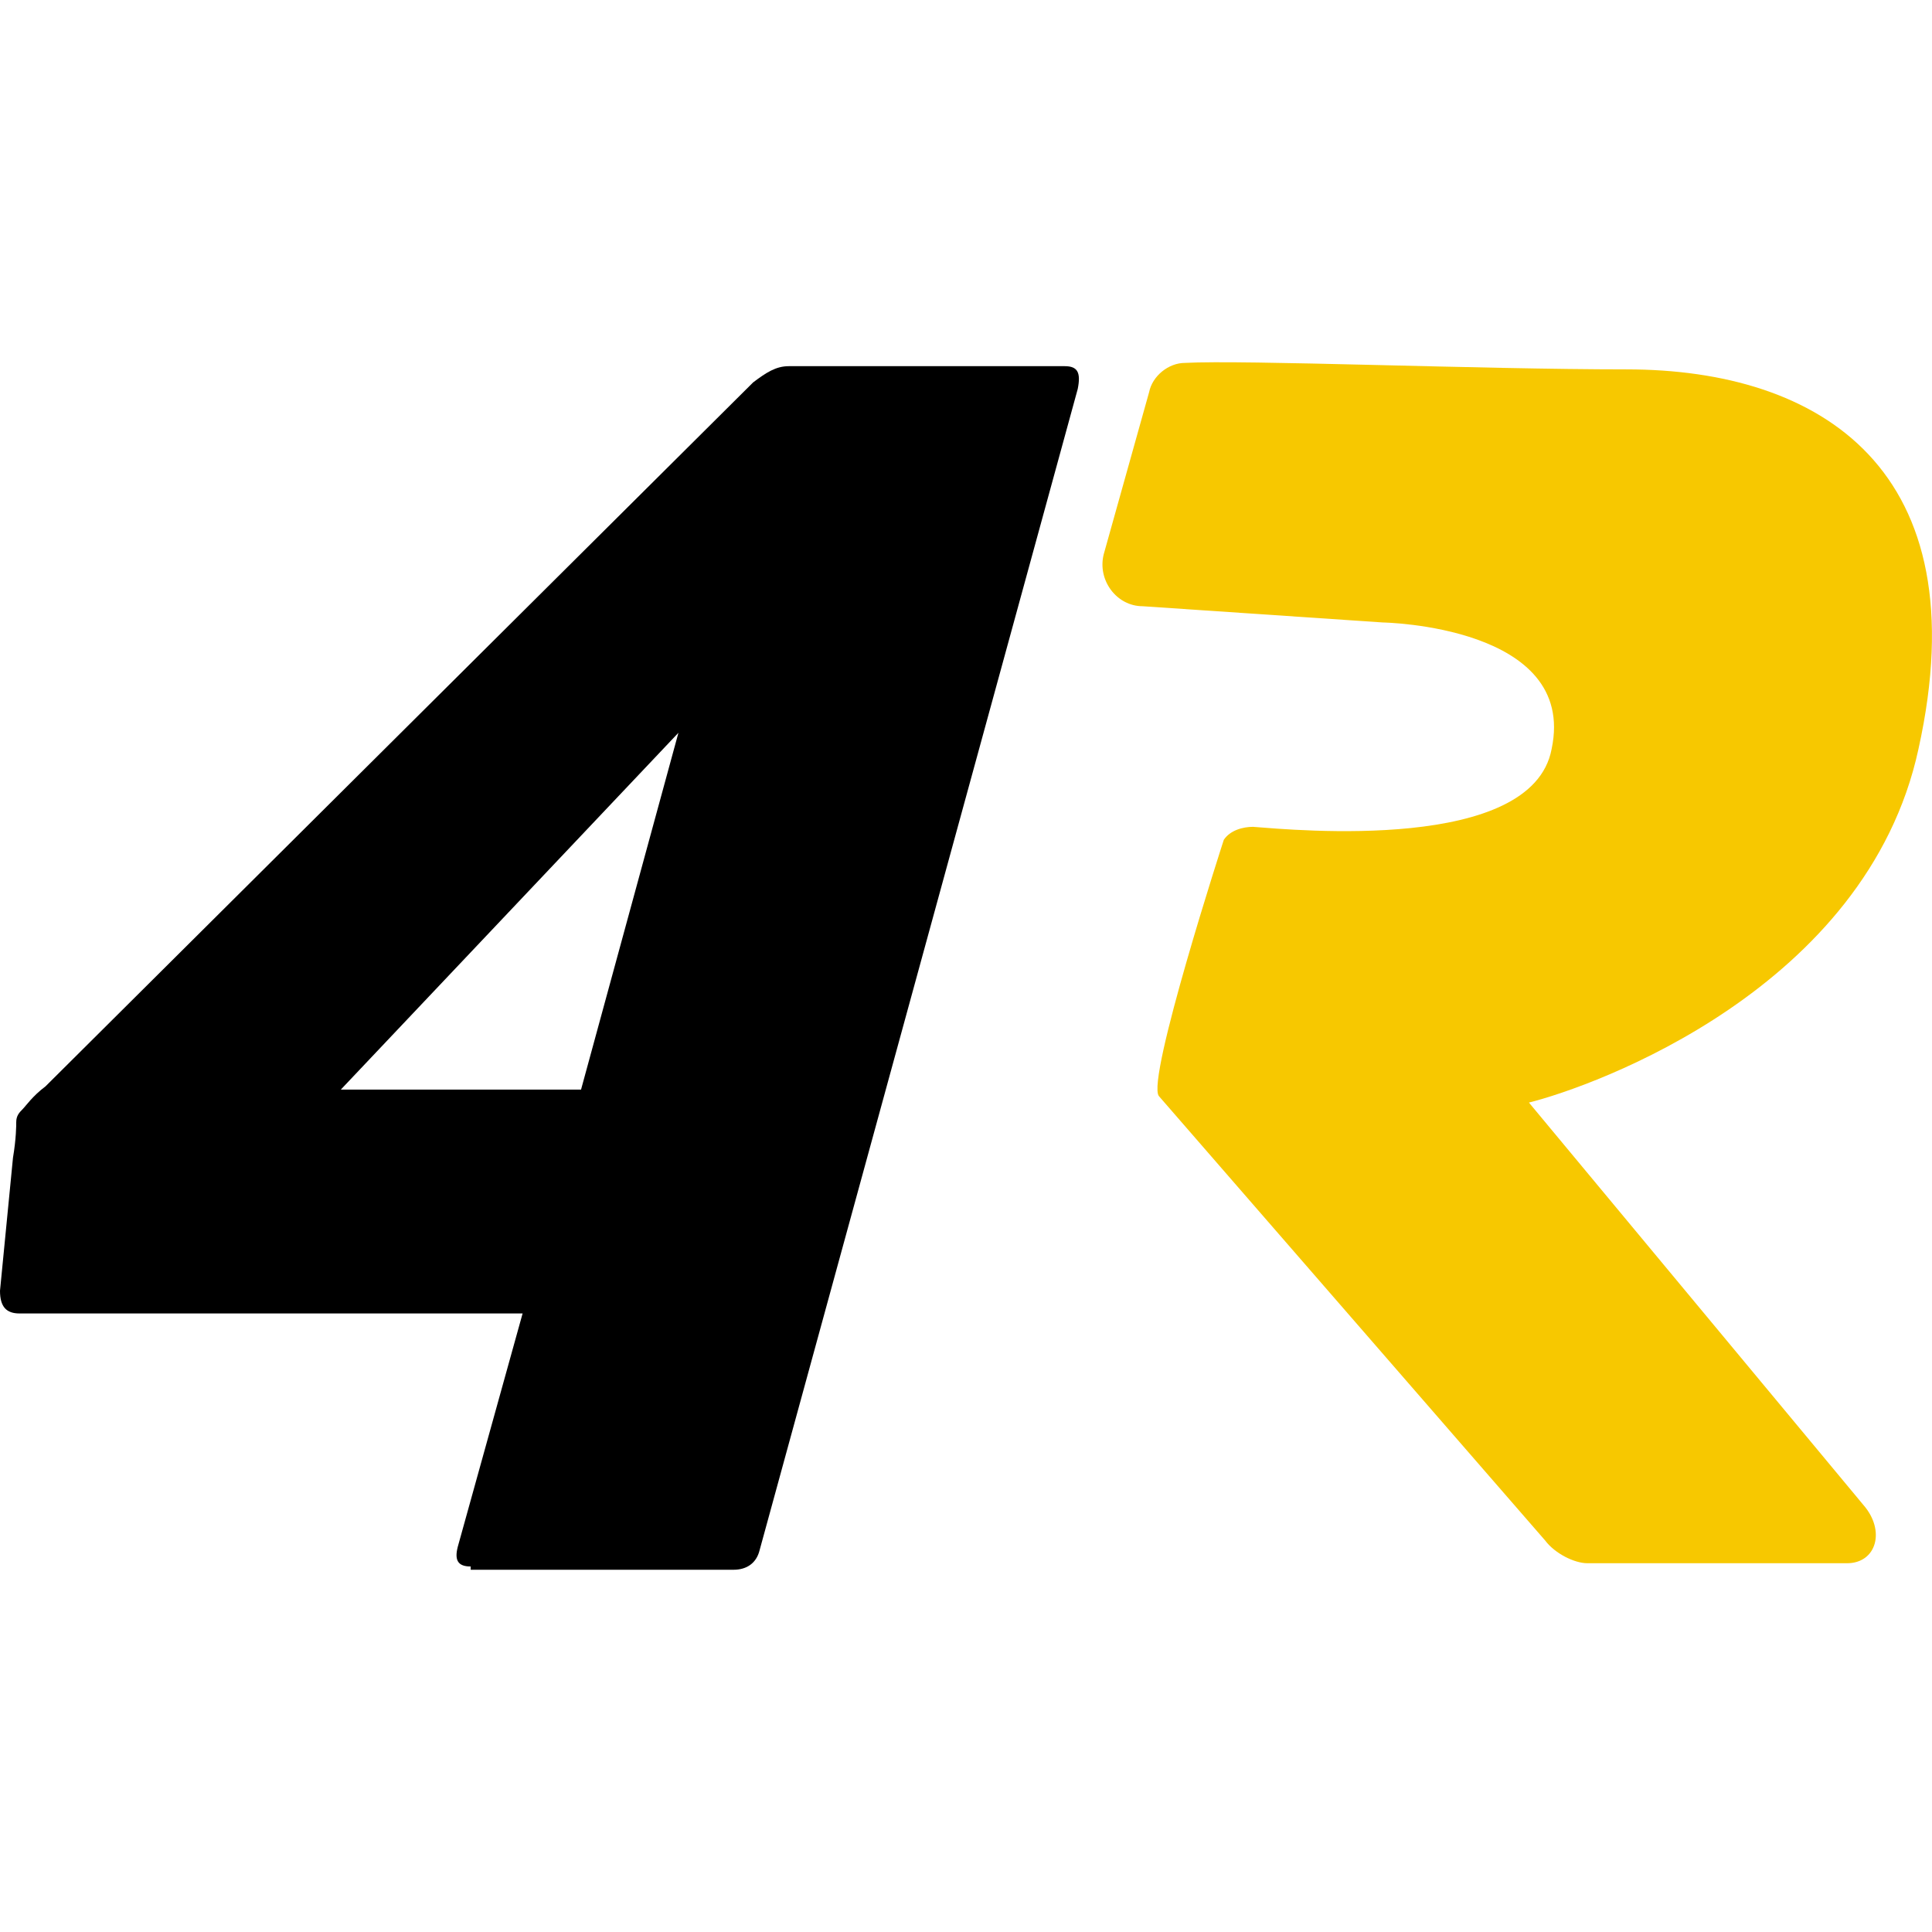 <svg width="32" height="32" viewBox="0 0 32 32" fill="none" xmlns="http://www.w3.org/2000/svg">
<path d="M7.796 25.946C7.581 25.946 7.527 25.839 7.581 25.624L8.656 21.755H0.323C0.108 21.755 0 21.648 0 21.379L0.215 19.176C0.269 18.854 0.269 18.639 0.269 18.585C0.269 18.477 0.323 18.424 0.376 18.37C0.43 18.316 0.538 18.155 0.753 17.994L12.474 6.334C12.689 6.172 12.85 6.065 13.065 6.065H17.635C17.851 6.065 17.904 6.172 17.851 6.441L12.581 25.678C12.528 25.892 12.366 26 12.151 26H7.796V25.946ZM11.237 12.137L5.645 18.047H9.624L11.237 12.137Z" fill="black"/>
<path d="M25.324 18.262C26.399 17.993 30.916 16.381 31.776 12.405C32.798 7.784 30.163 6.118 26.937 6.118C24.517 6.118 20.593 5.957 19.625 6.011C19.356 6.011 19.087 6.226 19.033 6.495L18.281 9.181C18.173 9.611 18.496 10.041 18.926 10.041L22.904 10.31C22.904 10.31 26.131 10.363 25.7 12.405C25.378 14.125 21.453 13.748 20.754 13.695C20.593 13.695 20.378 13.748 20.27 13.91C20.27 13.91 18.98 17.886 19.195 18.155L25.593 25.516C25.754 25.731 26.077 25.892 26.292 25.892H30.593C31.077 25.892 31.238 25.355 30.862 24.925L25.324 18.262Z" fill="#F7C800"/>
</svg>
